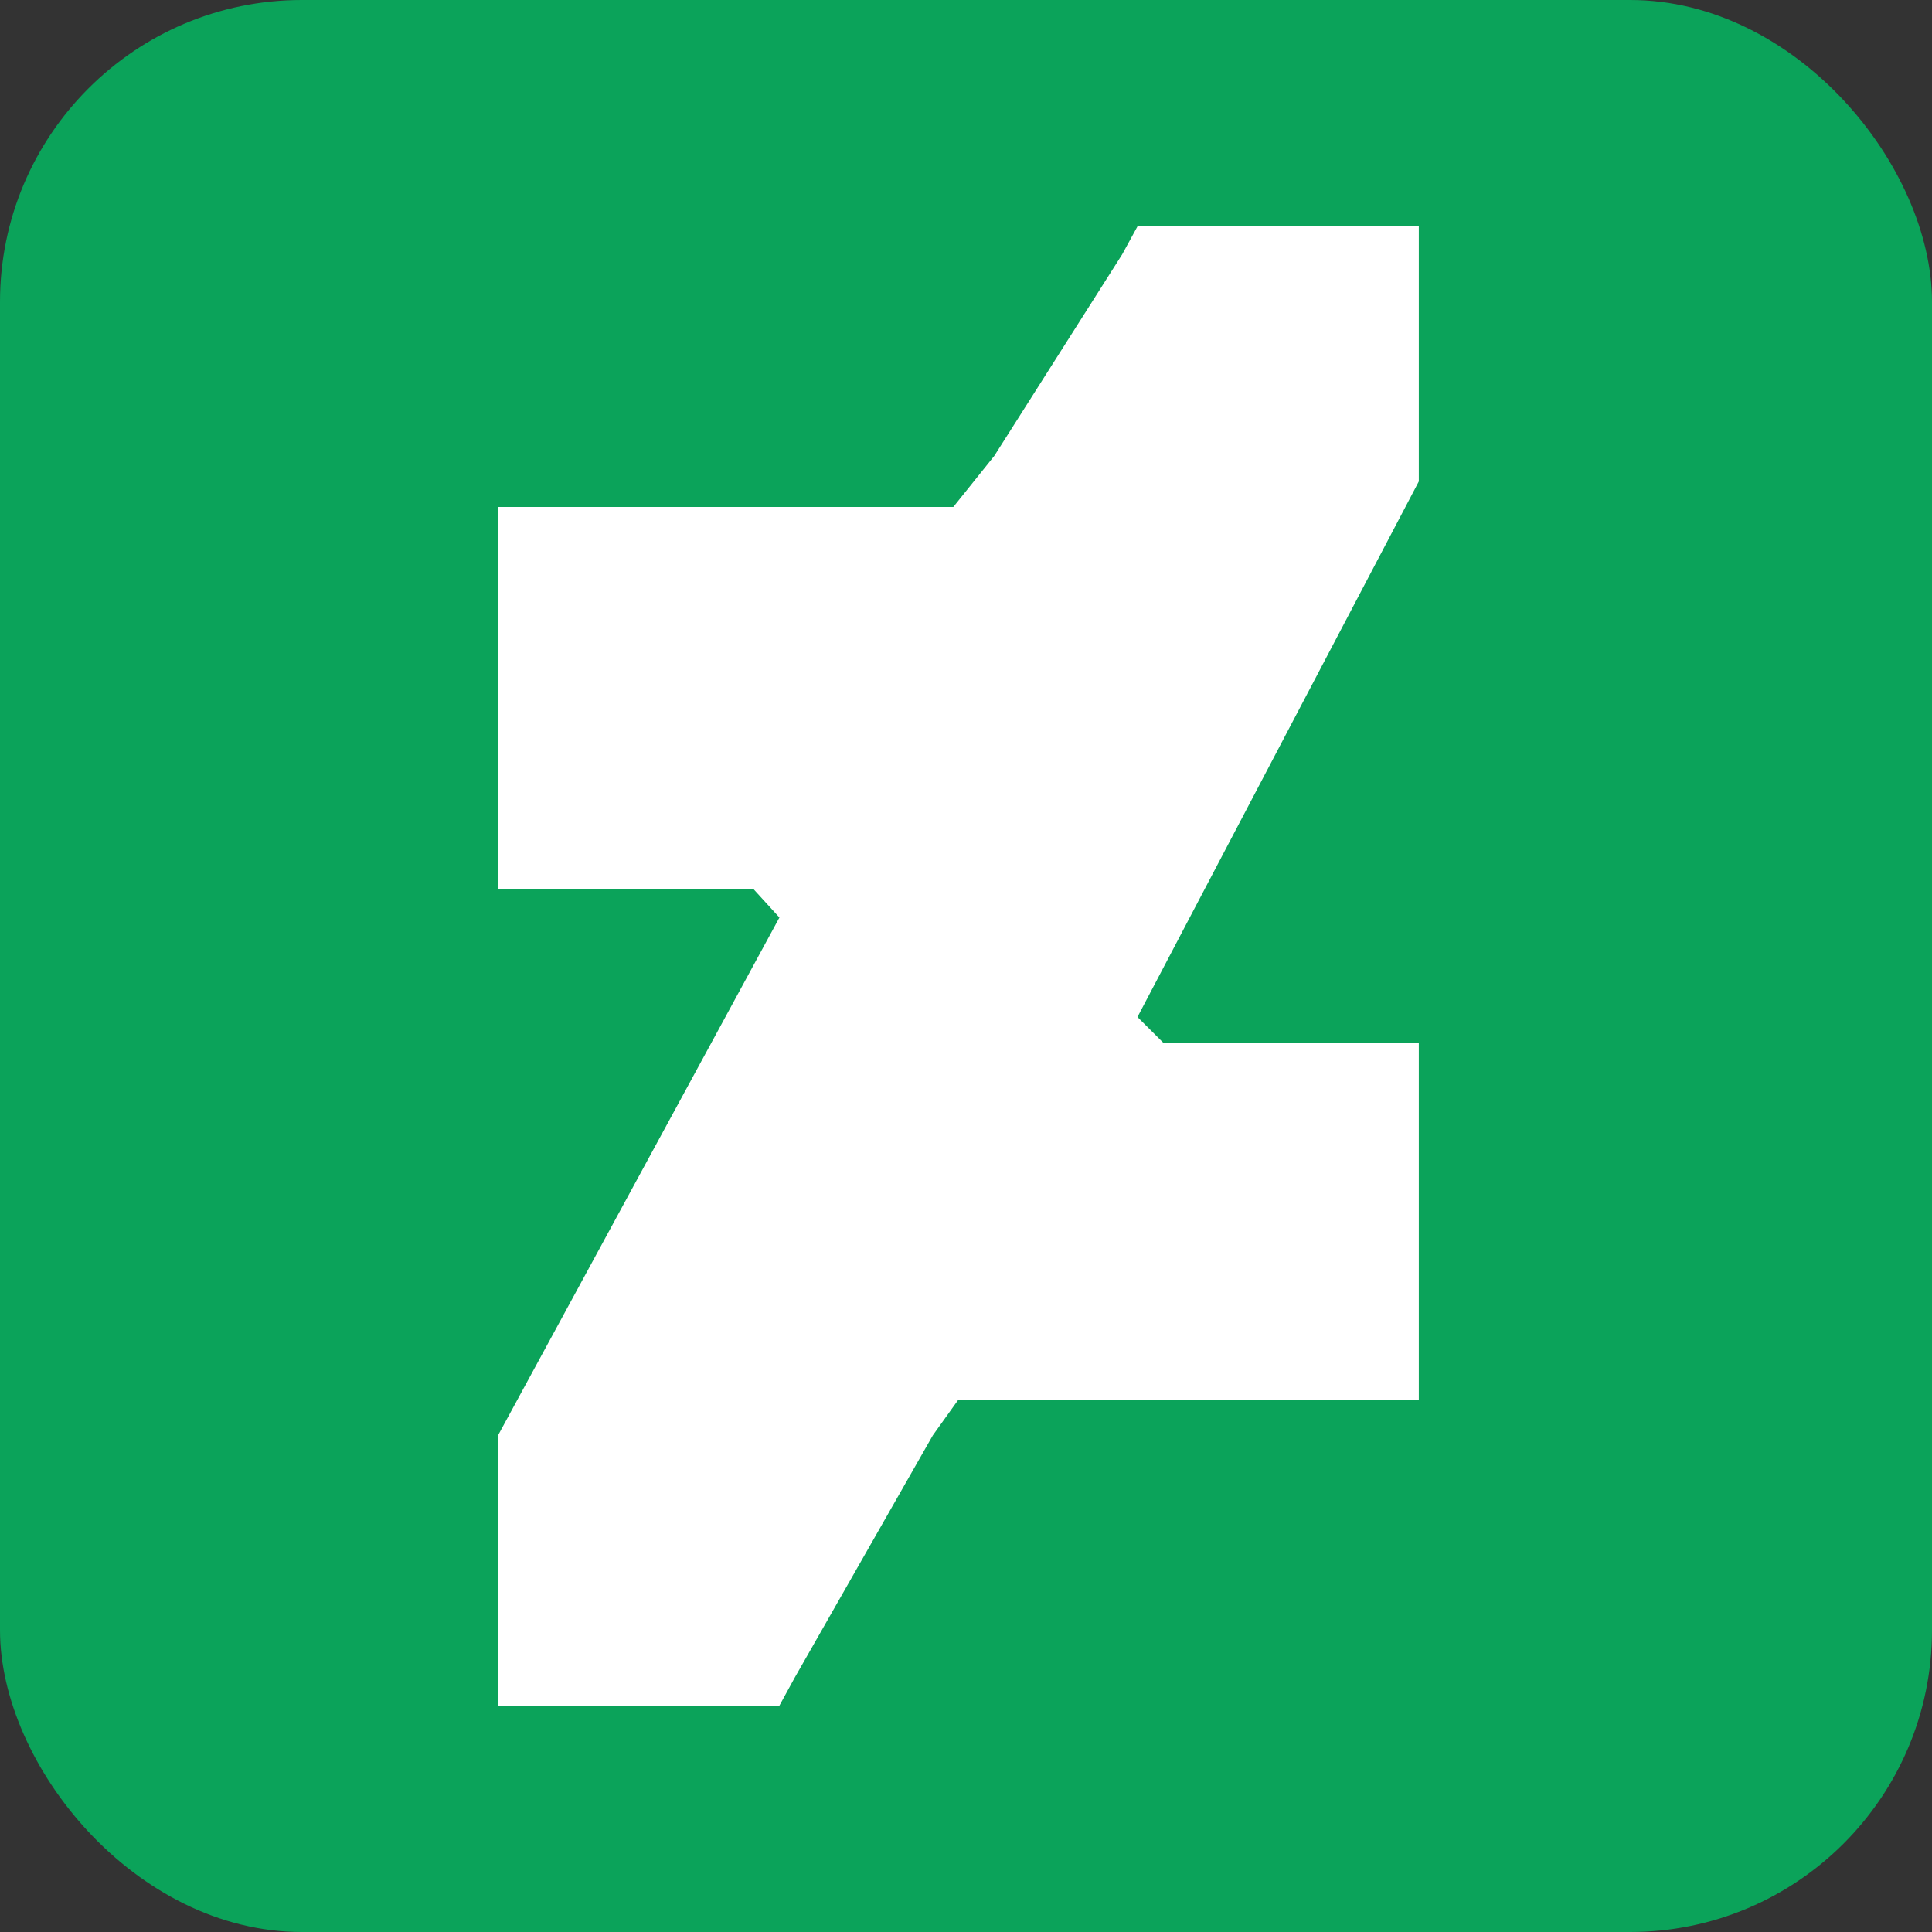 <svg width="128" height="128" viewBox="0 0 128 128" fill="none" xmlns="http://www.w3.org/2000/svg">
    <rect x="0" y="0" width="128" height="128" fill="#333333" stroke="none"/>
    <rect width="128" height="128" rx="20" fill="#0BA35A"/>
    <path d="M94 31.897V15H75.361L74.344 16.859L65.872 30.207L63.161 33.586H33V58.931H49.944L51.639 60.79L33 95.09V113H51.639L52.656 111.141L61.806 95.09L63.5 92.724H94V69.069H77.056L75.361 67.379L94 31.897Z"
          fill="white"/>
</svg>
